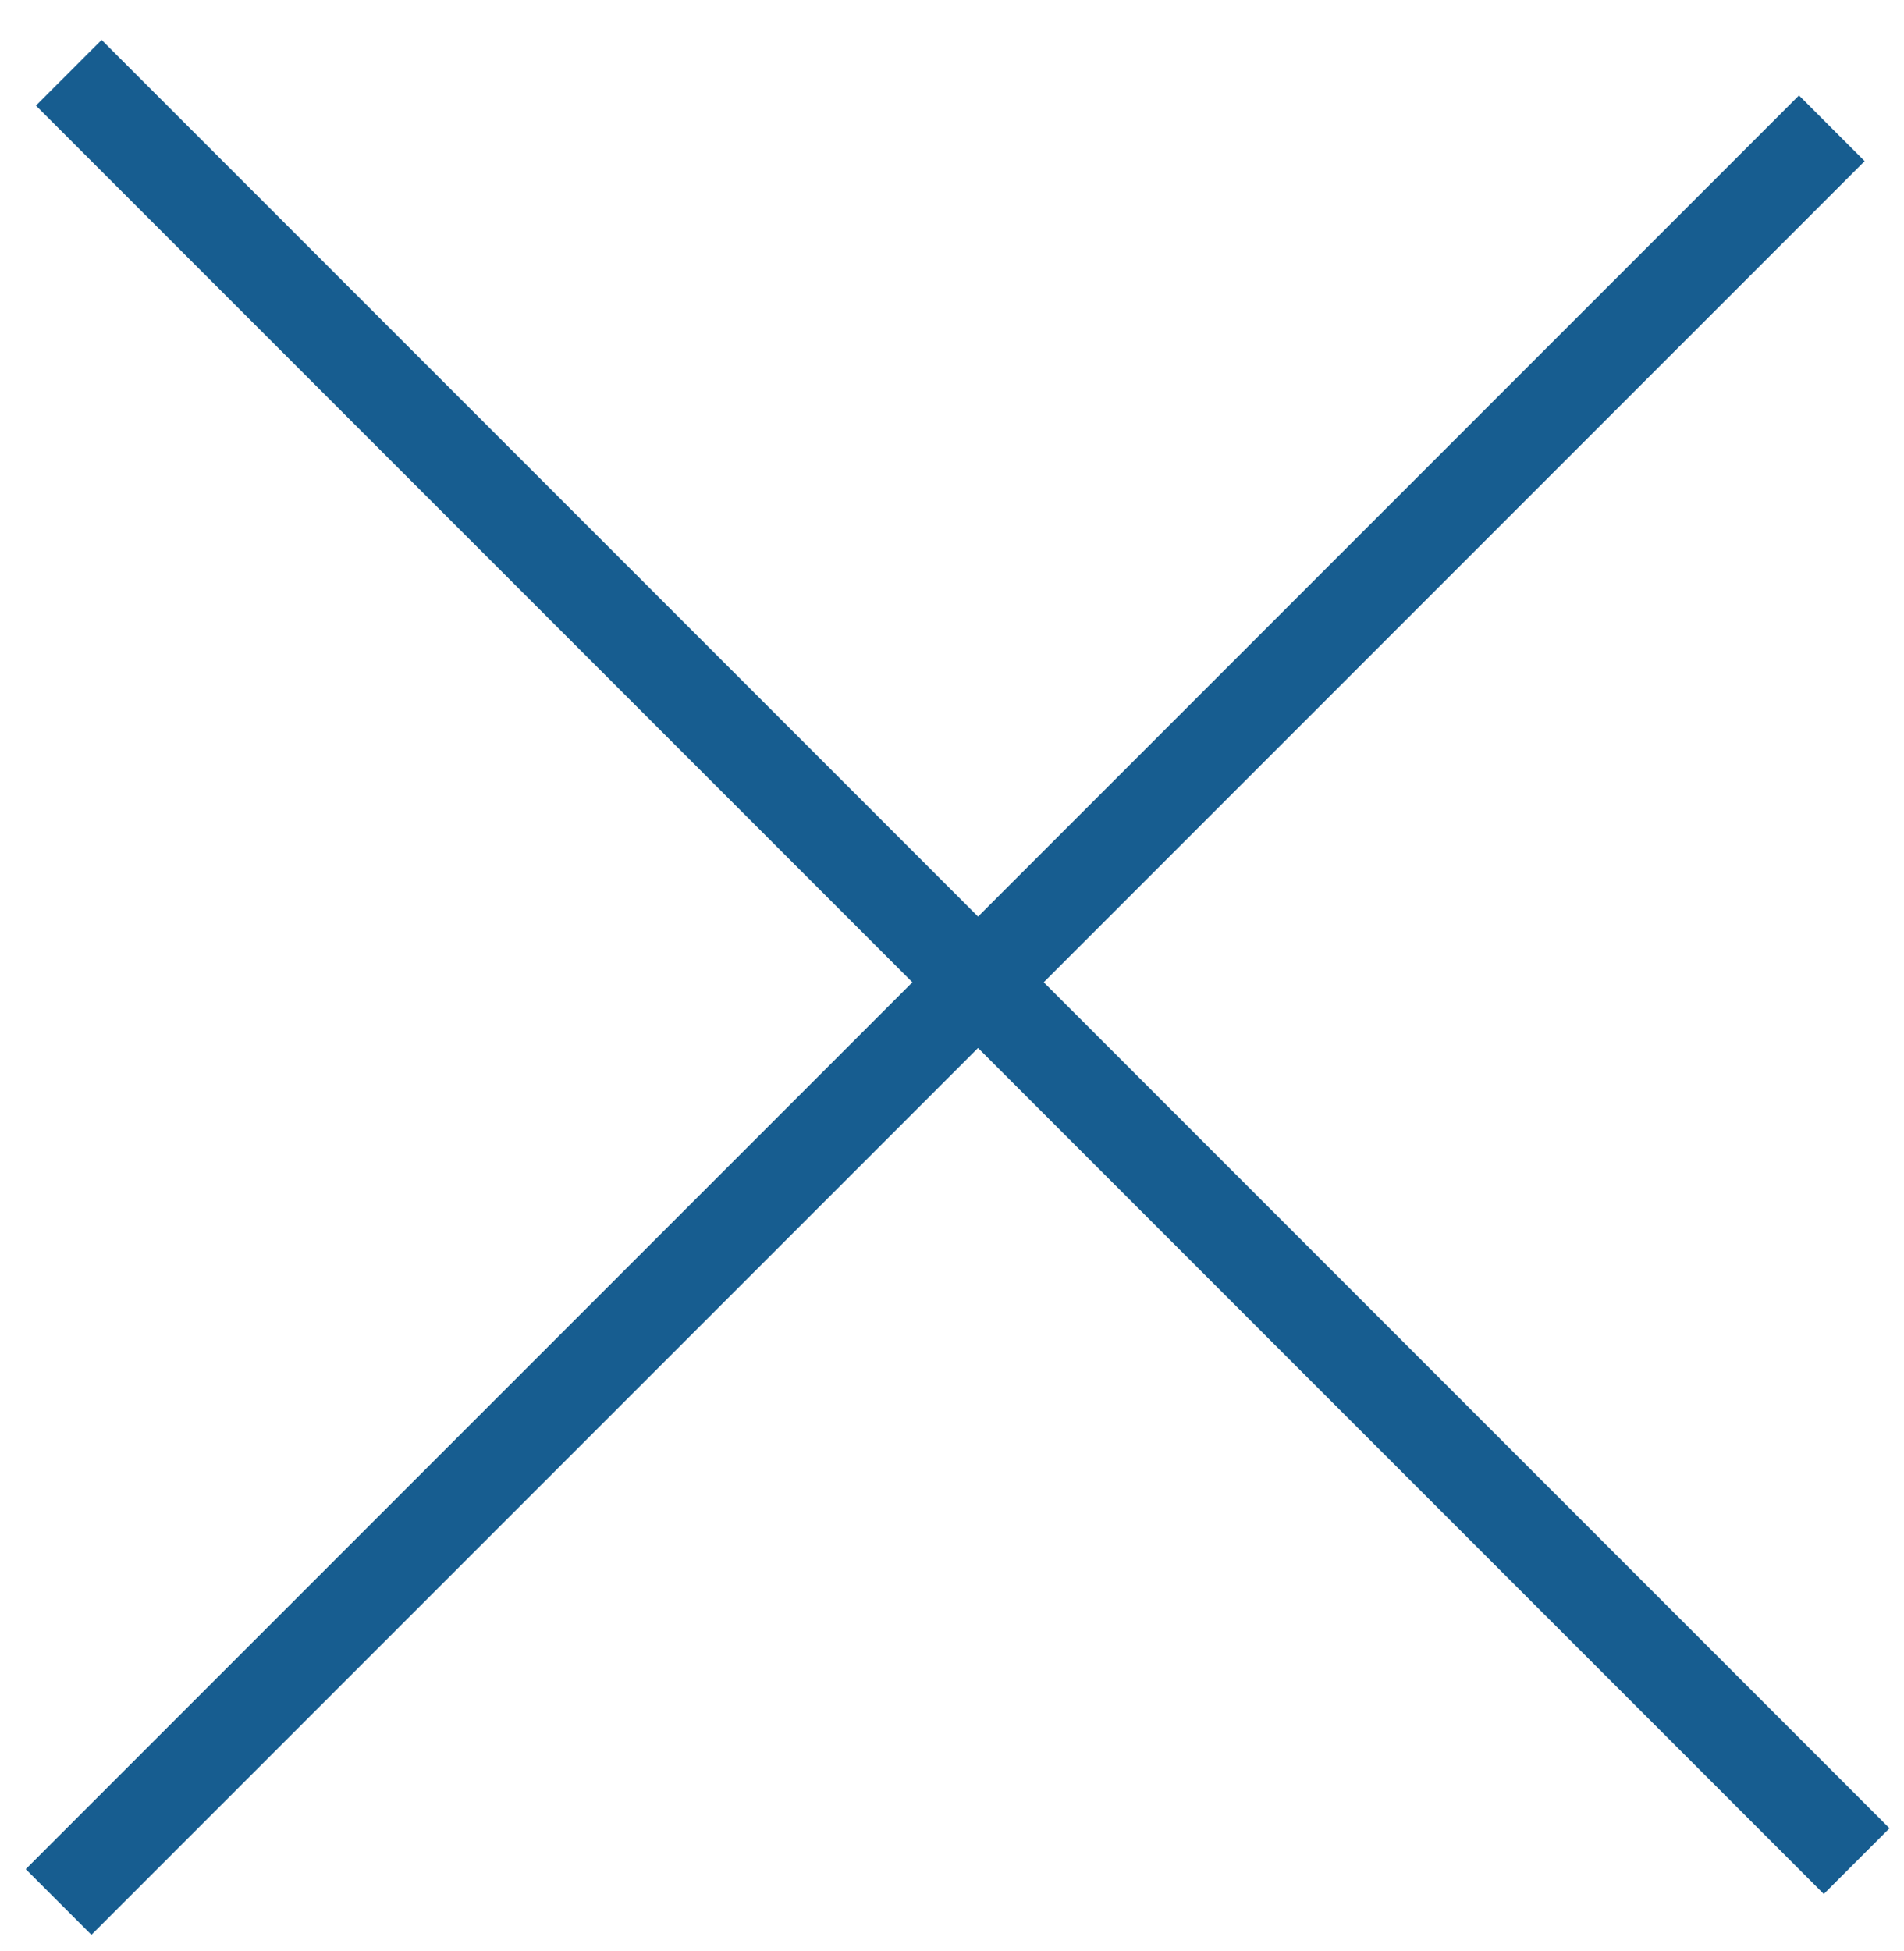 <?xml version="1.0" encoding="UTF-8"?>
<svg width="41px" height="42px" viewBox="0 0 41 42" version="1.1" xmlns="http://www.w3.org/2000/svg" xmlns:xlink="http://www.w3.org/1999/xlink">
    <!-- Generator: Sketch 50.2 (55047) - http://www.bohemiancoding.com/sketch -->
    <title>Icon-Plus-Big</title>
    <desc>Created with Sketch.</desc>
    <defs></defs>
    <g id="Desktop" stroke="none" stroke-width="1" fill="none" fill-rule="evenodd" stroke-linecap="square">
        <g id="Kulturraum-Meissen-Übersicht-Menu-1400" transform="translate(-1164, -219)" stroke="#175D90">
            <g id="Icon-Plus-Big" transform="translate(1184, 240.5) rotate(-45) translate(-1184, -240.5) translate(1158, 213)">
                <g id="x">
                    <path d="M27,1.31 L27,53.756" id="Line" stroke-width="2"></path>
                    <path d="M52,28 L0,28" id="Line" stroke-width="2"></path>
                </g>
            </g>
        </g>
    </g>
</svg>